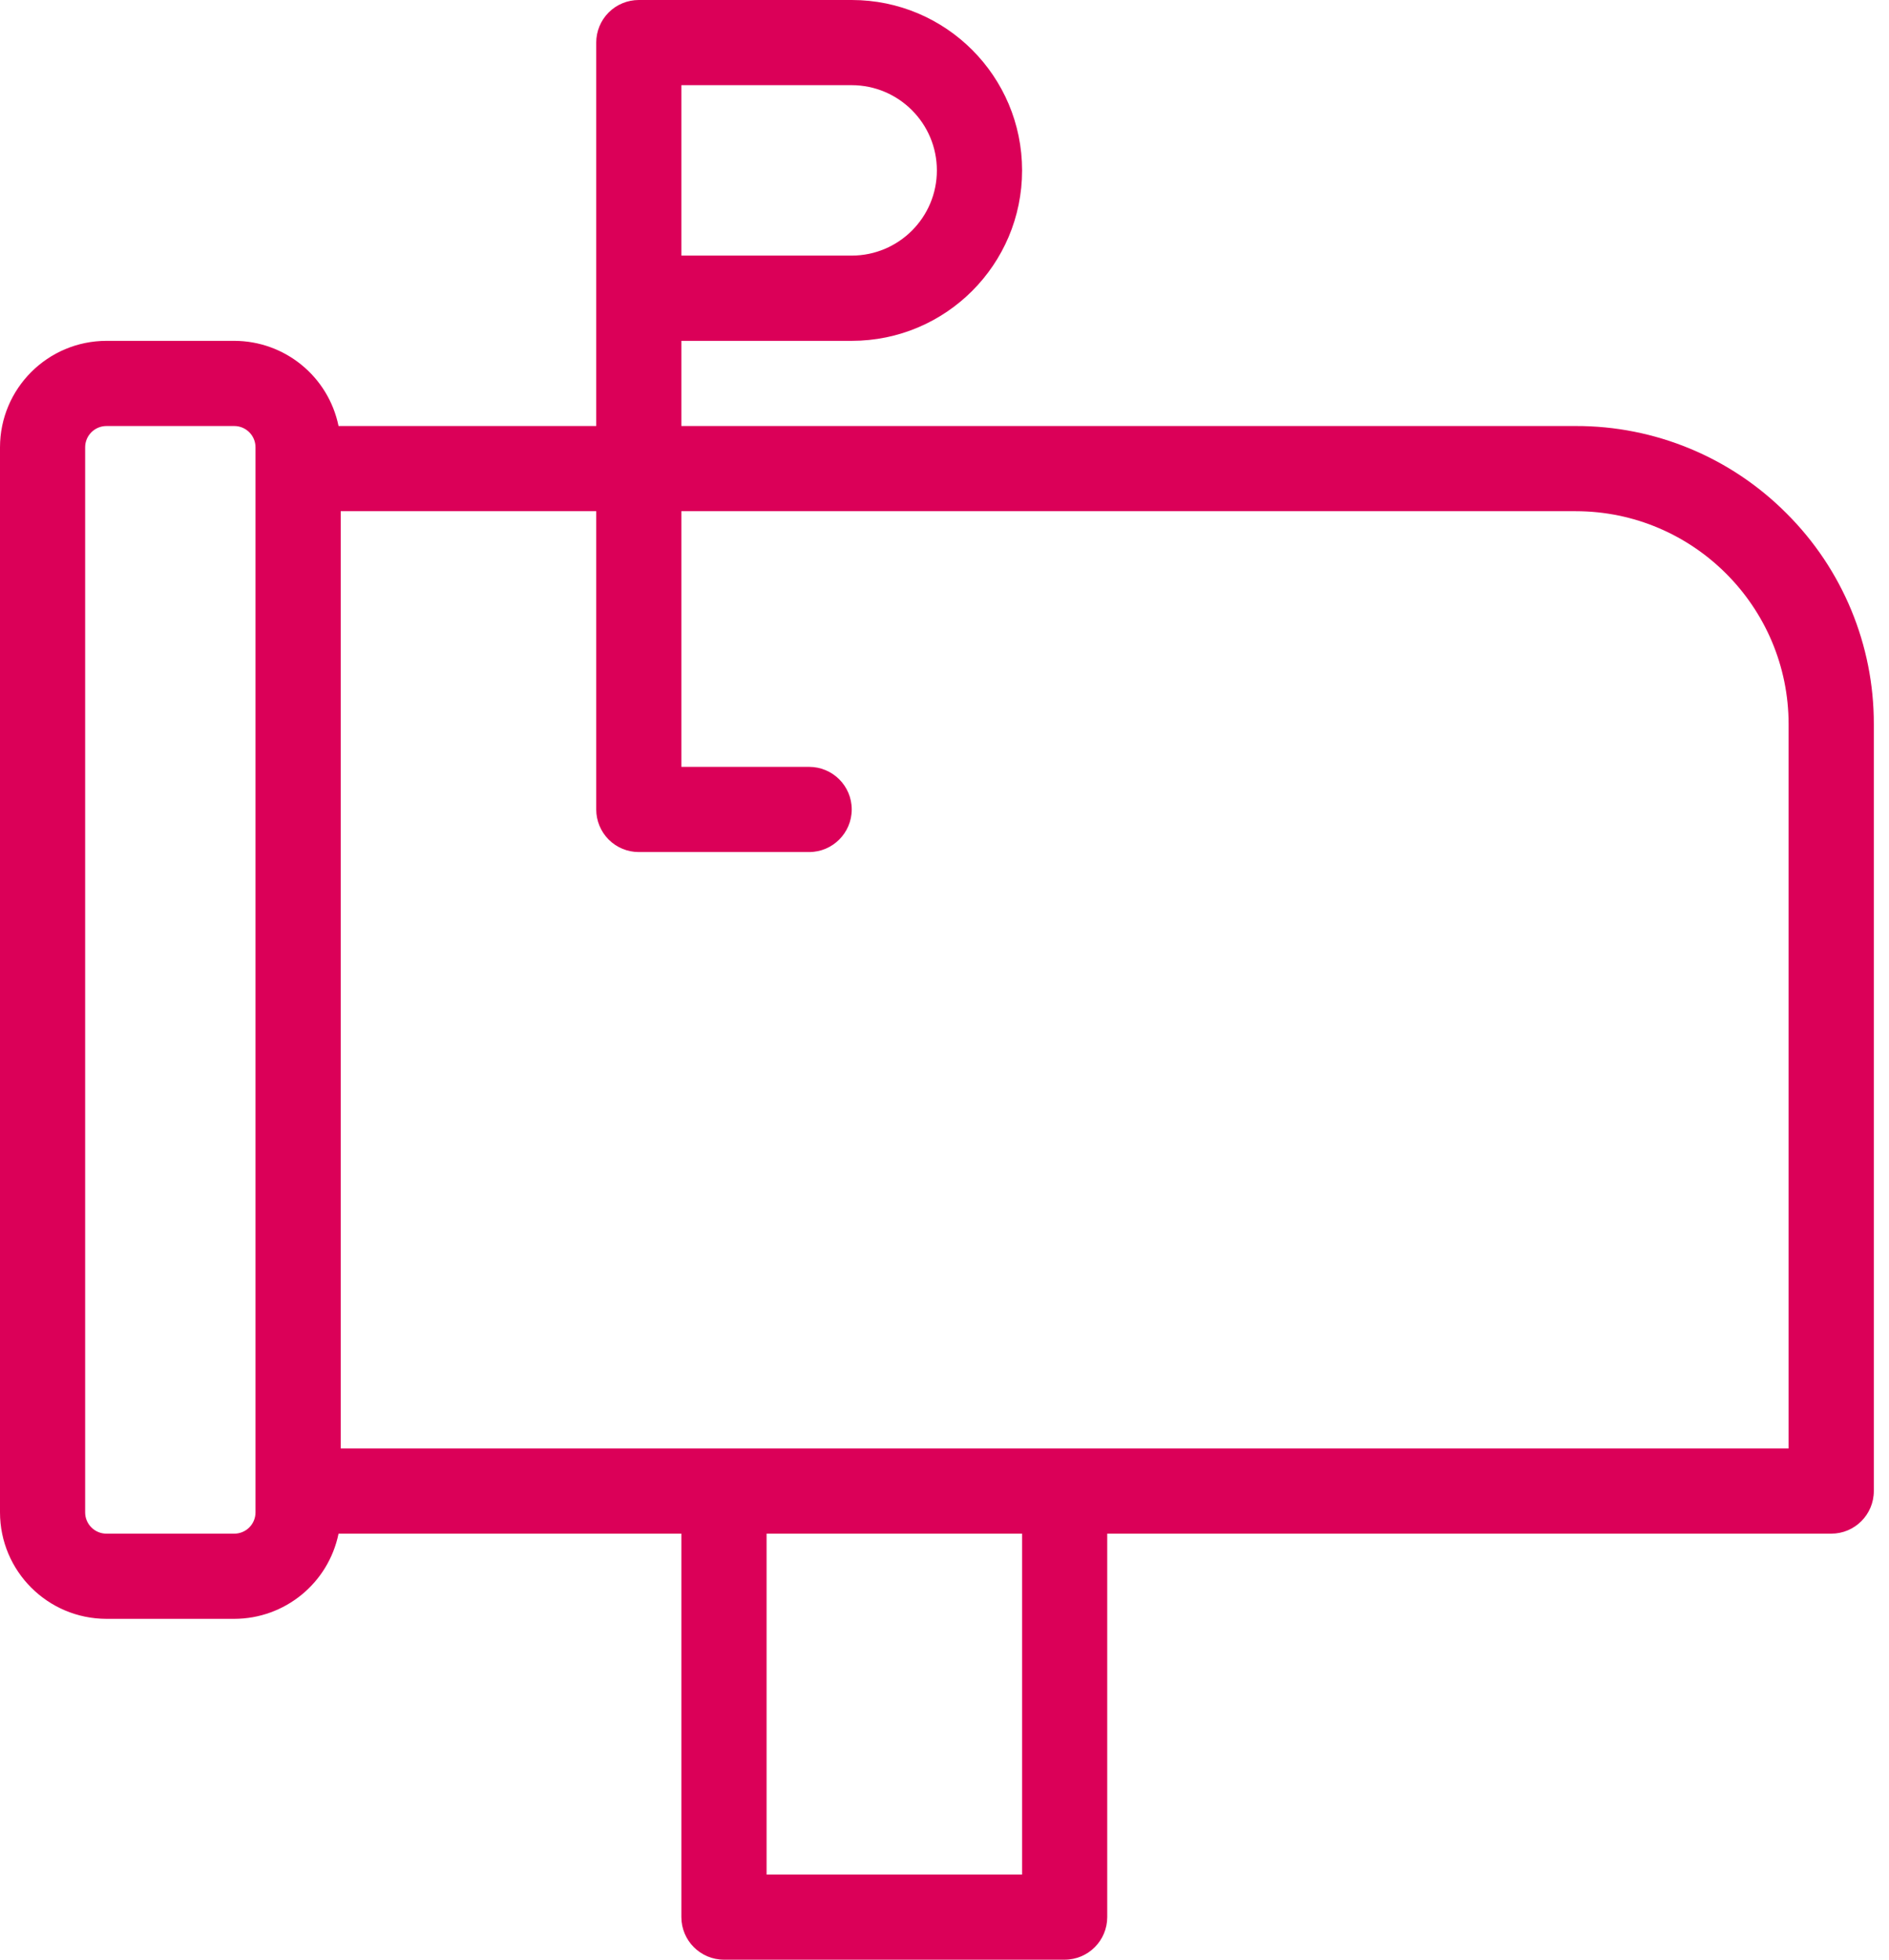 <?xml version="1.0" encoding="UTF-8"?>
<svg width="27px" height="28px" viewBox="0 0 27 28" version="1.1" xmlns="http://www.w3.org/2000/svg" xmlns:xlink="http://www.w3.org/1999/xlink">
    <title>编组</title>
    <g id="页面-1" stroke="none" stroke-width="1" fill="none" fill-rule="evenodd">
        <g id="04-关于我们-03" transform="translate(-1369, -859)" fill="#DB0058" fill-rule="nonzero">
            <g id="集团总部（运营中心）" transform="translate(260, 515)">
                <g id="联系方式备份" transform="translate(0, 99)">
                    <g id="联系方式" transform="translate(43, 57)">
                        <g id="邮编" transform="translate(1050, 172)">
                            <g id="编组" transform="translate(16, 16)">
                                <path d="M25.535,7.335 C24.737,6.533 23.652,6.084 22.522,6.087 L9.739,6.087 L9.739,4.87 L12.174,4.87 C13.519,4.87 14.609,3.779 14.609,2.435 C14.609,1.09 13.519,0 12.174,0 L9.13,0 C8.969,0 8.814,0.064 8.7,0.178 C8.586,0.292 8.522,0.447 8.522,0.609 L8.522,6.087 L4.839,6.087 C4.693,5.379 4.071,4.871 3.348,4.87 L1.522,4.87 C0.682,4.871 0.001,5.551 0,6.391 L0,21.609 C0.001,22.449 0.682,23.129 1.522,23.13 L3.348,23.13 C4.071,23.129 4.693,22.621 4.839,21.913 L9.739,21.913 L9.739,27.391 C9.739,27.727 10.012,28 10.348,28 L15.217,28 C15.554,28 15.826,27.727 15.826,27.391 L15.826,21.913 L26.174,21.913 C26.51,21.913 26.783,21.641 26.783,21.304 L26.783,10.348 C26.786,9.217 26.336,8.132 25.535,7.335 Z M13.391,2.435 C13.391,3.107 12.846,3.651 12.174,3.652 L9.739,3.652 L9.739,1.217 L12.174,1.217 C12.846,1.218 13.391,1.763 13.391,2.435 Z M3.652,21.609 C3.652,21.777 3.516,21.913 3.348,21.913 L1.522,21.913 C1.354,21.913 1.217,21.777 1.217,21.609 L1.217,6.391 C1.217,6.223 1.354,6.087 1.522,6.087 L3.348,6.087 C3.516,6.087 3.652,6.223 3.652,6.391 L3.652,21.609 Z M14.609,26.783 L10.957,26.783 L10.957,21.913 L14.609,21.913 L14.609,26.783 Z M25.565,20.696 L4.87,20.696 L4.87,7.304 L8.522,7.304 L8.522,11.565 C8.522,11.727 8.586,11.881 8.7,11.996 C8.814,12.11 8.969,12.174 9.13,12.174 L11.565,12.174 C11.901,12.174 12.174,11.901 12.174,11.565 C12.174,11.229 11.901,10.957 11.565,10.957 L9.739,10.957 L9.739,7.304 L22.522,7.304 C24.2,7.304 25.565,8.67 25.565,10.348 L25.565,20.696 Z" id="形状"></path>
                            </g>
                        </g>
                    </g>
                </g>
            </g>
        </g>
    </g>
</svg>